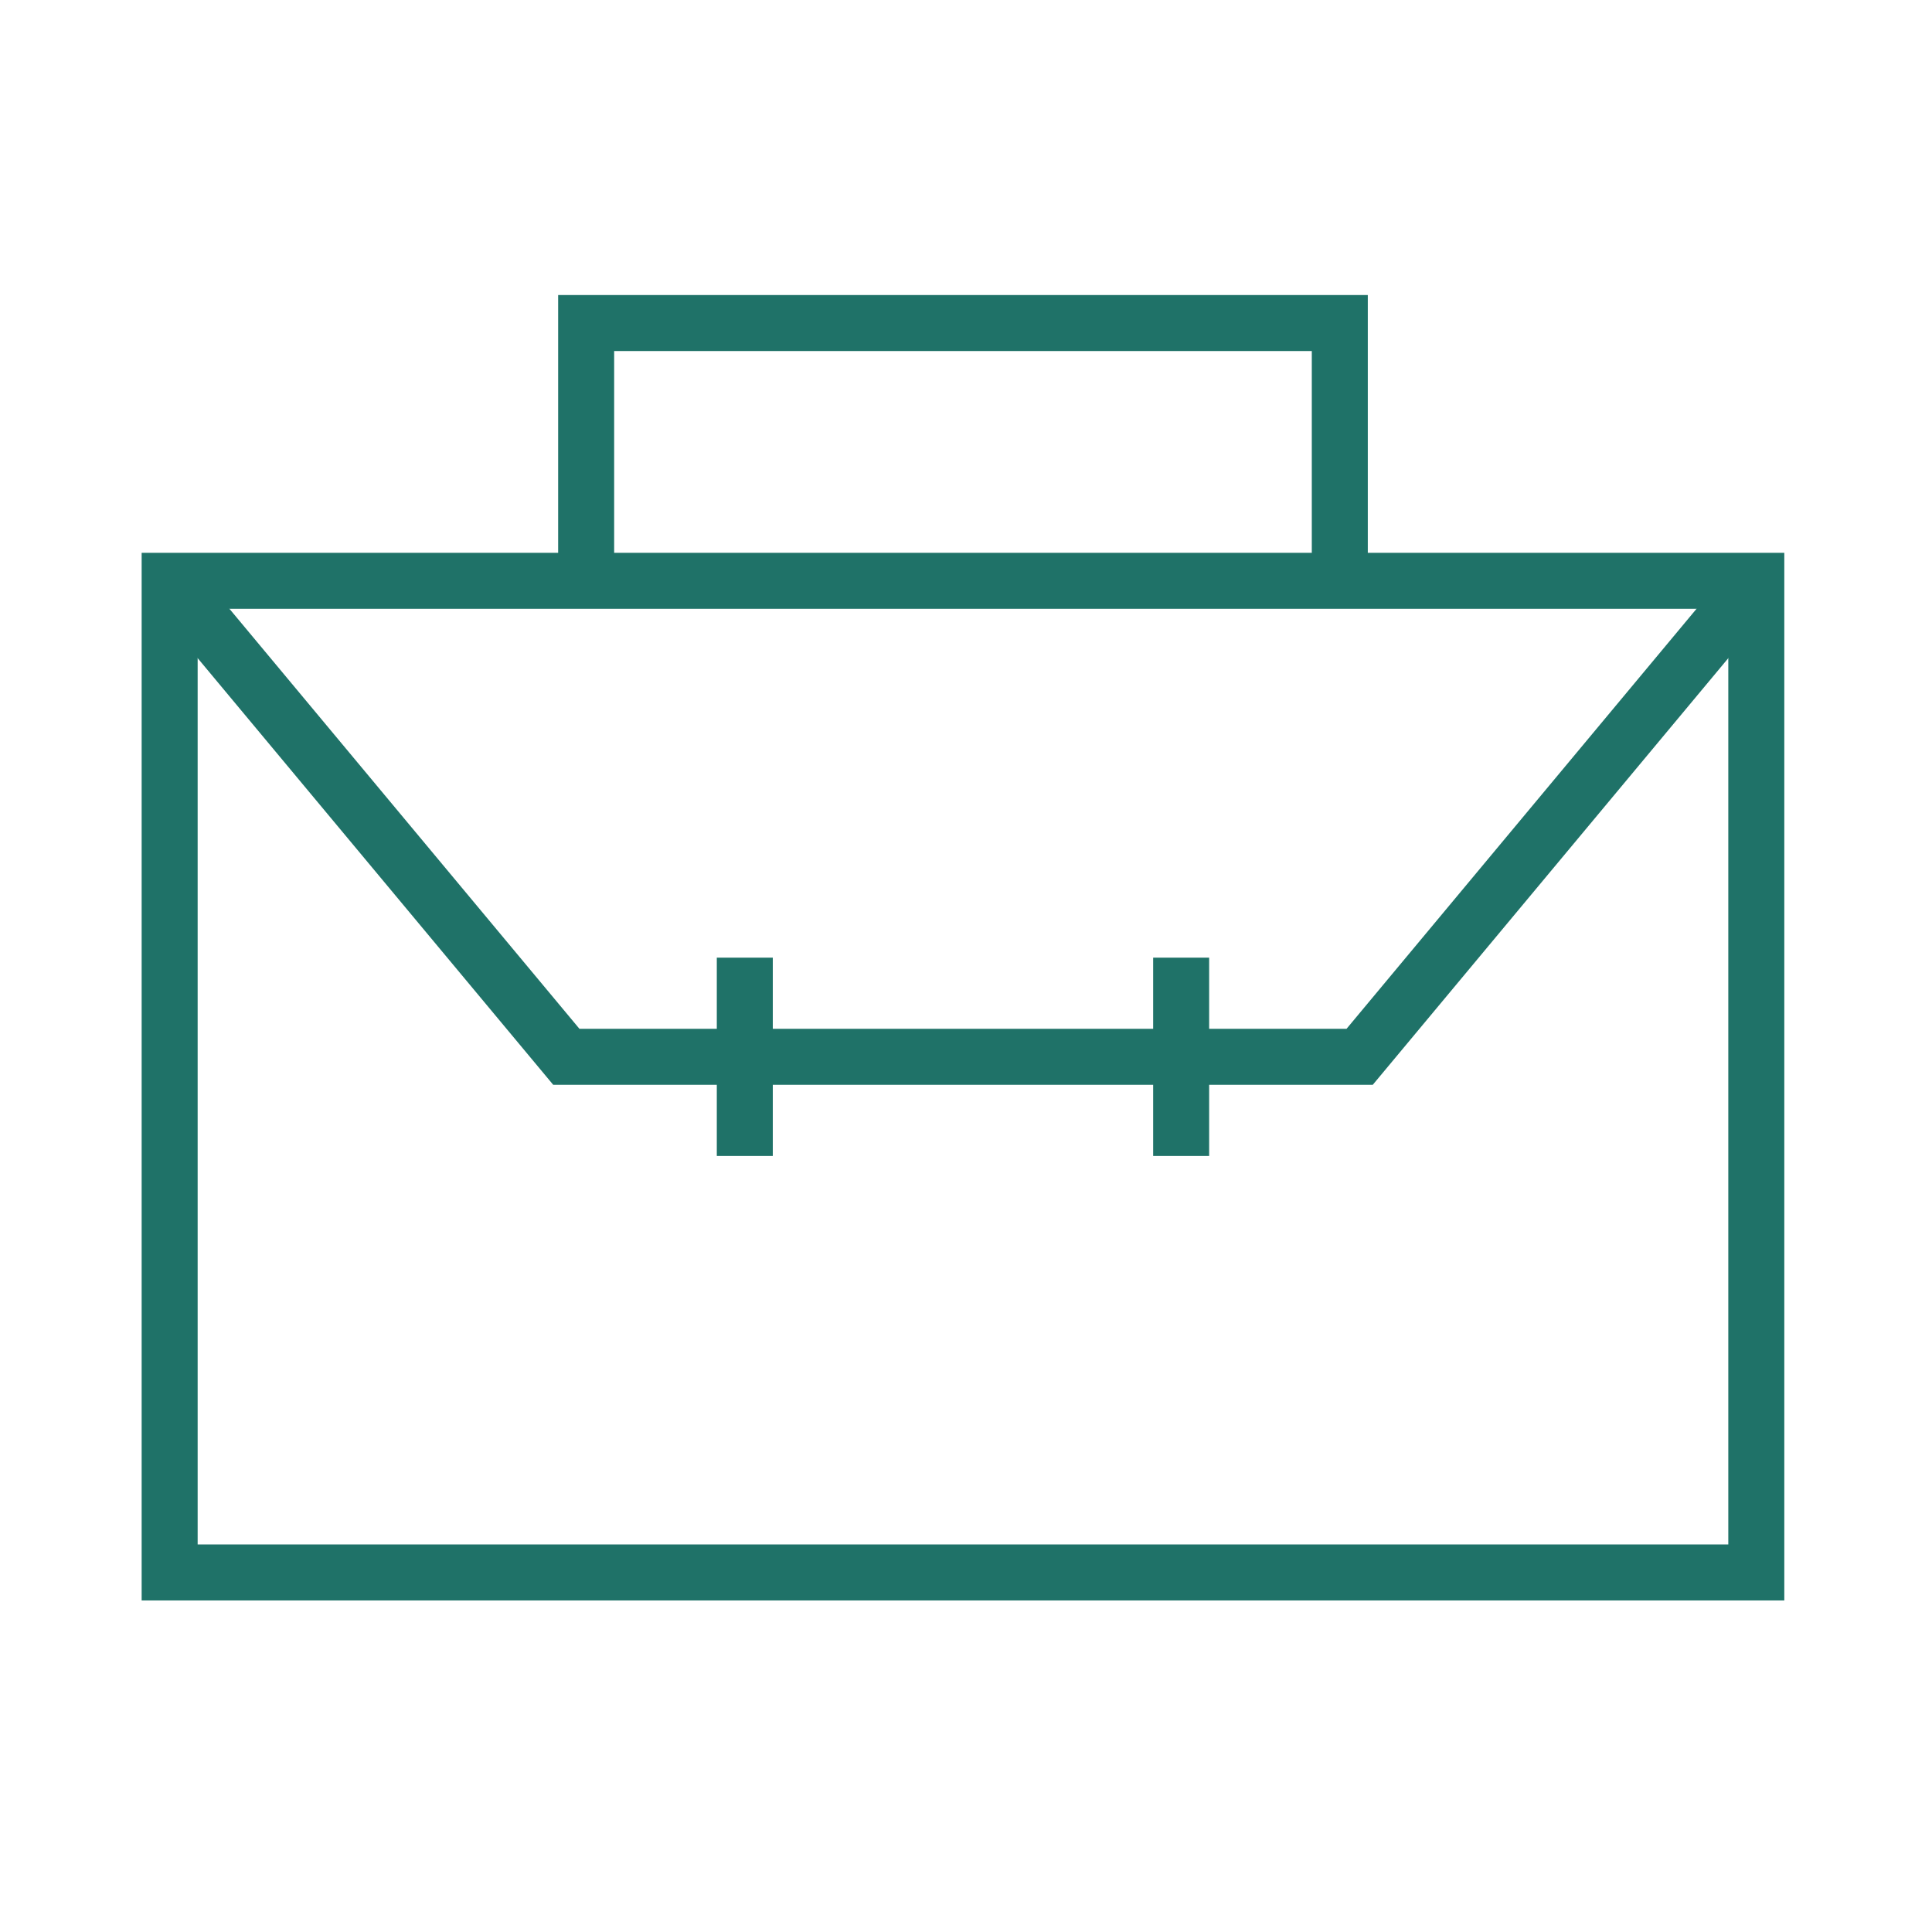 <?xml version="1.0" encoding="UTF-8"?> <svg xmlns="http://www.w3.org/2000/svg" width="69" height="69" viewBox="0 0 69 69" fill="none"><path d="M6.059 20.743V56.159H62.725V20.743H6.059Z" stroke="#1F7268" stroke-width="2"></path><path d="M20.934 20.745L20.934 11.537L47.85 11.537V20.745" stroke="#1F7268" stroke-width="2"></path><path d="M26.6 34.202L26.6 41.285M42.184 34.202V41.285" stroke="#1F7268" stroke-width="2"></path><path d="M6.059 20.743L20.226 37.743H48.559L62.725 20.743" stroke="#1F7268" stroke-width="2"></path></svg> 